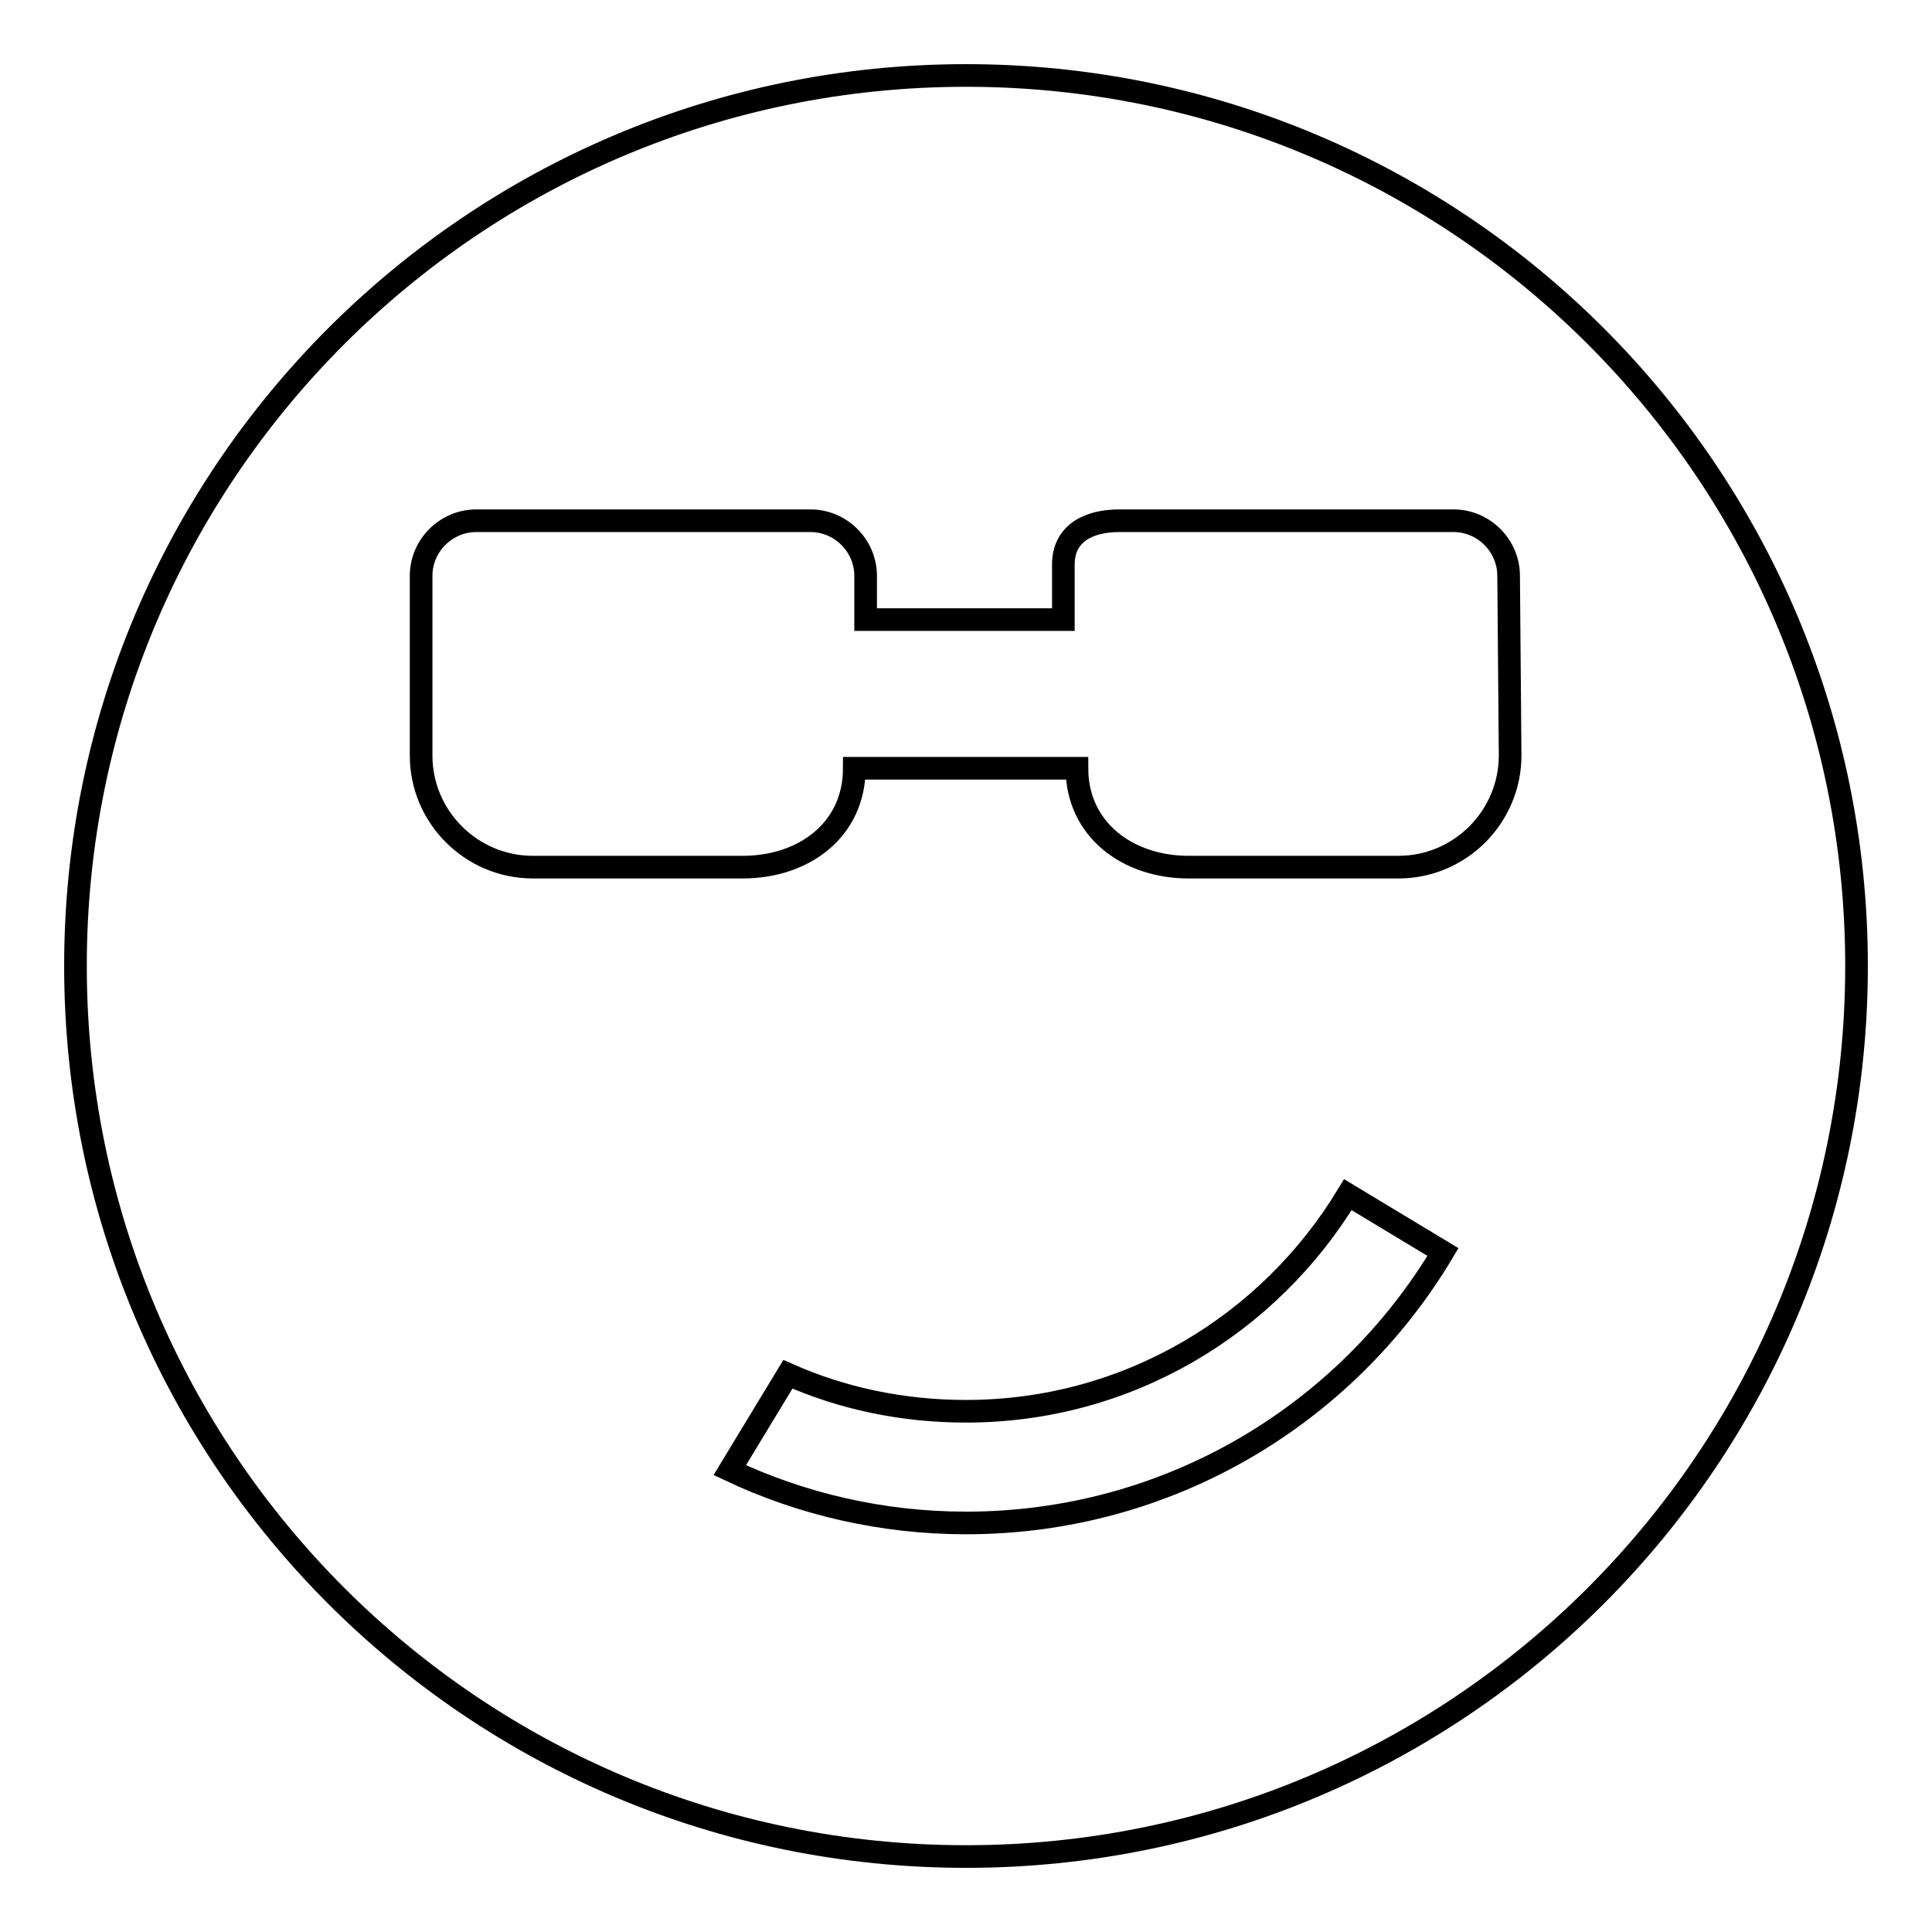 <?xml version="1.0" encoding="utf-8"?>
<!-- Svg Vector Icons : http://www.onlinewebfonts.com/icon -->
<!DOCTYPE svg PUBLIC "-//W3C//DTD SVG 1.1//EN" "http://www.w3.org/Graphics/SVG/1.1/DTD/svg11.dtd">
<svg version="1.1" xmlns="http://www.w3.org/2000/svg" xmlns:xlink="http://www.w3.org/1999/xlink" x="0px" y="0px" viewBox="0 0 256 256" enable-background="new 0 0 256 256" xml:space="preserve">
<g><g><path stroke-width="3" fill-opacity="0" stroke="#000000"  d="M200.1,100.1c0,8.1-6.6,14.8-14.8,14.8h-27.8c-8.1,0-14.8-5-14.8-13.1h-29.5c0,8.1-6.6,13.1-14.8,13.1H70.6c-8.1,0-14.8-6.6-14.8-14.8V76.3c0-4,3.3-7.3,7.3-7.3h44.3c4,0,7.3,3.3,7.3,7.3v5.8h26.2v-7.3c0-4.1,3.3-5.8,7.4-5.8h44.3c4,0,7.3,3.3,7.3,7.3L200.1,100.1L200.1,100.1z M128,201.8c-11.1,0-21.8-2.5-31.3-7l7.7-12.7c7.2,3.2,15.2,4.9,23.6,4.9c21.5,0,40.2-11.5,50.6-28.7l12.6,7.6C178.4,187.4,154.9,201.8,128,201.8z M128,10C62.8,10,10,62.8,10,128c0,65.2,52.8,118,118,118c65.2,0,118-52.8,118-118C246,62.8,193.2,10,128,10z"/></g></g>
</svg>